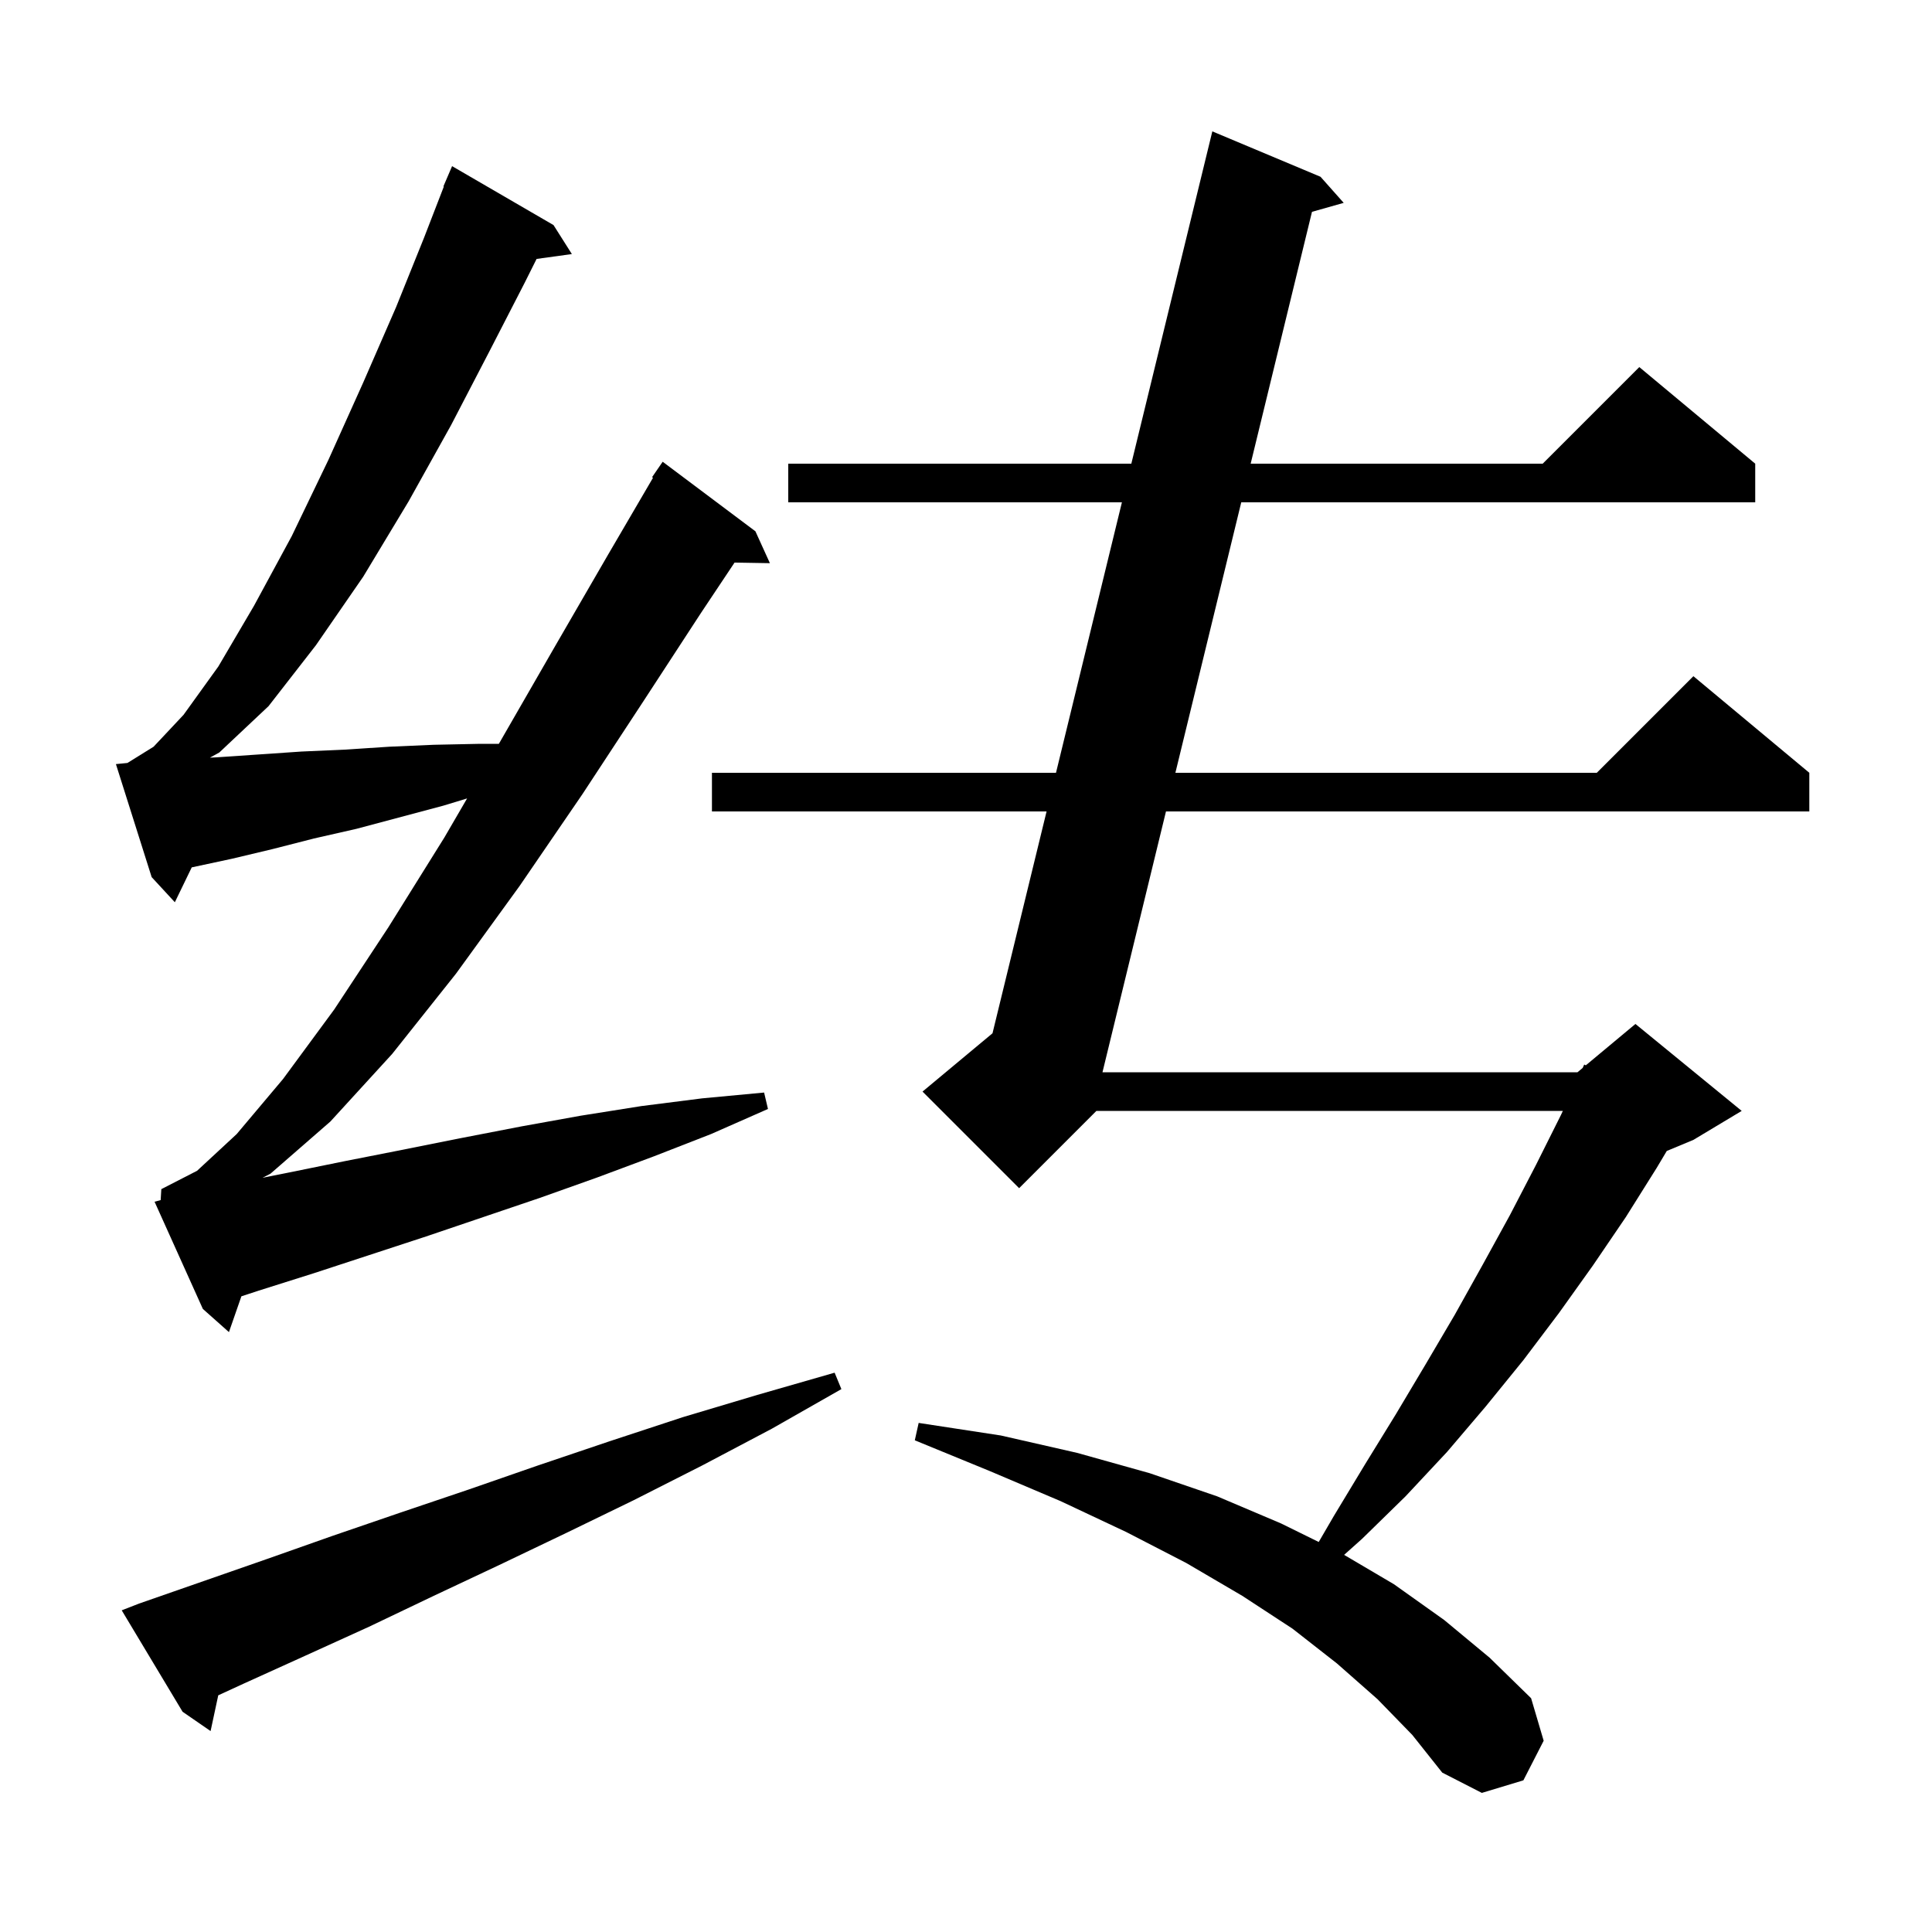 <svg xmlns="http://www.w3.org/2000/svg" xmlns:xlink="http://www.w3.org/1999/xlink" version="1.1" baseProfile="full" viewBox="0 0 200 200" width="200" height="200">
<g fill="black">
<path d="M 142.6 175.9 L 138.4 172.2 L 133.8 168.6 L 128.6 165.2 L 122.8 161.8 L 116.6 158.6 L 109.8 155.4 L 102.5 152.3 L 94.7 149.1 L 95.1 147.3 L 103.6 148.6 L 111.5 150.4 L 119.0 152.5 L 126.0 154.9 L 132.6 157.7 L 136.514 159.625 L 138.1 156.9 L 141.3 151.6 L 144.5 146.4 L 147.6 141.2 L 150.6 136.1 L 153.5 130.9 L 156.3 125.8 L 159.0 120.6 L 161.6 115.4 L 161.785 115.0 L 113.5 115.0 L 105.5 123.0 L 95.5 113.0 L 102.744 106.964 L 108.341 84.0 L 73.7 84.0 L 73.7 80.0 L 109.316 80.0 L 116.14 52.0 L 81.6 52.0 L 81.6 48.0 L 117.115 48.0 L 125.5 13.6 L 136.7 18.3 L 139.1 21.0 L 135.816 21.929 L 129.468 48.0 L 159.7 48.0 L 169.7 38.0 L 181.7 48.0 L 181.7 52.0 L 128.494 52.0 L 121.676 80.0 L 165.3 80.0 L 175.3 70.0 L 187.3 80.0 L 187.3 84.0 L 120.702 84.0 L 114.128 111.0 L 163.3 111.0 L 163.838 110.552 L 164.0 110.2 L 164.16 110.283 L 169.3 106.0 L 180.3 115.0 L 175.3 118.0 L 172.544 119.148 L 171.5 120.9 L 168.3 126.0 L 164.9 131.0 L 161.4 135.9 L 157.7 140.8 L 153.8 145.6 L 149.8 150.3 L 145.5 154.9 L 141.0 159.3 L 139.142 160.96 L 144.3 164.0 L 149.5 167.7 L 154.2 171.6 L 158.5 175.8 L 159.8 180.2 L 157.7 184.3 L 153.4 185.6 L 149.3 183.5 L 146.2 179.6 Z M 14.4 166.0 L 27.6 161.4 L 34.4 159.0 L 41.4 156.6 L 48.5 154.2 L 55.7 151.7 L 63.1 149.2 L 70.7 146.7 L 78.4 144.4 L 86.4 142.1 L 87.1 143.8 L 79.9 147.9 L 72.7 151.7 L 65.6 155.3 L 58.6 158.7 L 51.7 162.0 L 44.9 165.2 L 38.2 168.4 L 31.6 171.4 L 25.2 174.3 L 22.593 175.5 L 21.8 179.2 L 18.9 177.2 L 12.6 166.7 Z M 16.633 124.233 L 16.7 123.1 L 20.4 121.2 L 24.5 117.4 L 29.3 111.7 L 34.6 104.5 L 40.2 96.0 L 46.0 86.7 L 48.354 82.653 L 45.9 83.4 L 36.9 85.8 L 32.5 86.8 L 28.2 87.9 L 24.0 88.9 L 19.849 89.79 L 18.1 93.4 L 15.7 90.8 L 12.0 79.1 L 13.192 78.981 L 15.9 77.3 L 19.0 74.0 L 22.6 69.0 L 26.3 62.7 L 30.2 55.5 L 34.0 47.6 L 37.6 39.6 L 41.0 31.8 L 43.9 24.6 L 45.945 19.316 L 45.9 19.3 L 46.8 17.2 L 57.3 23.3 L 59.2 26.3 L 55.548 26.804 L 54.3 29.3 L 50.7 36.3 L 46.7 44.0 L 42.3 51.9 L 37.6 59.7 L 32.7 66.8 L 27.8 73.1 L 22.7 77.9 L 21.731 78.432 L 22.4 78.4 L 31.2 77.8 L 35.7 77.6 L 40.3 77.3 L 44.9 77.1 L 49.7 77.0 L 51.642 77.0 L 51.7 76.9 L 57.4 67.0 L 62.9 57.5 L 67.602 49.453 L 67.5 49.4 L 68.6 47.8 L 78.2 55.0 L 79.7 58.3 L 76.041 58.238 L 72.6 63.4 L 66.6 72.6 L 60.3 82.2 L 53.8 91.7 L 47.2 100.8 L 40.6 109.1 L 34.2 116.1 L 28.0 121.5 L 27.179 121.924 L 29.8 121.4 L 35.7 120.2 L 41.8 119.0 L 47.8 117.8 L 54.0 116.6 L 60.1 115.5 L 66.4 114.5 L 72.7 113.7 L 79.1 113.1 L 79.5 114.8 L 73.6 117.4 L 67.7 119.7 L 61.8 121.9 L 55.9 124.0 L 44.1 128.0 L 32.5 131.8 L 26.8 133.6 L 24.989 134.193 L 23.7 137.9 L 21.0 135.5 L 16.0 124.4 Z " />
</g>
</svg>
